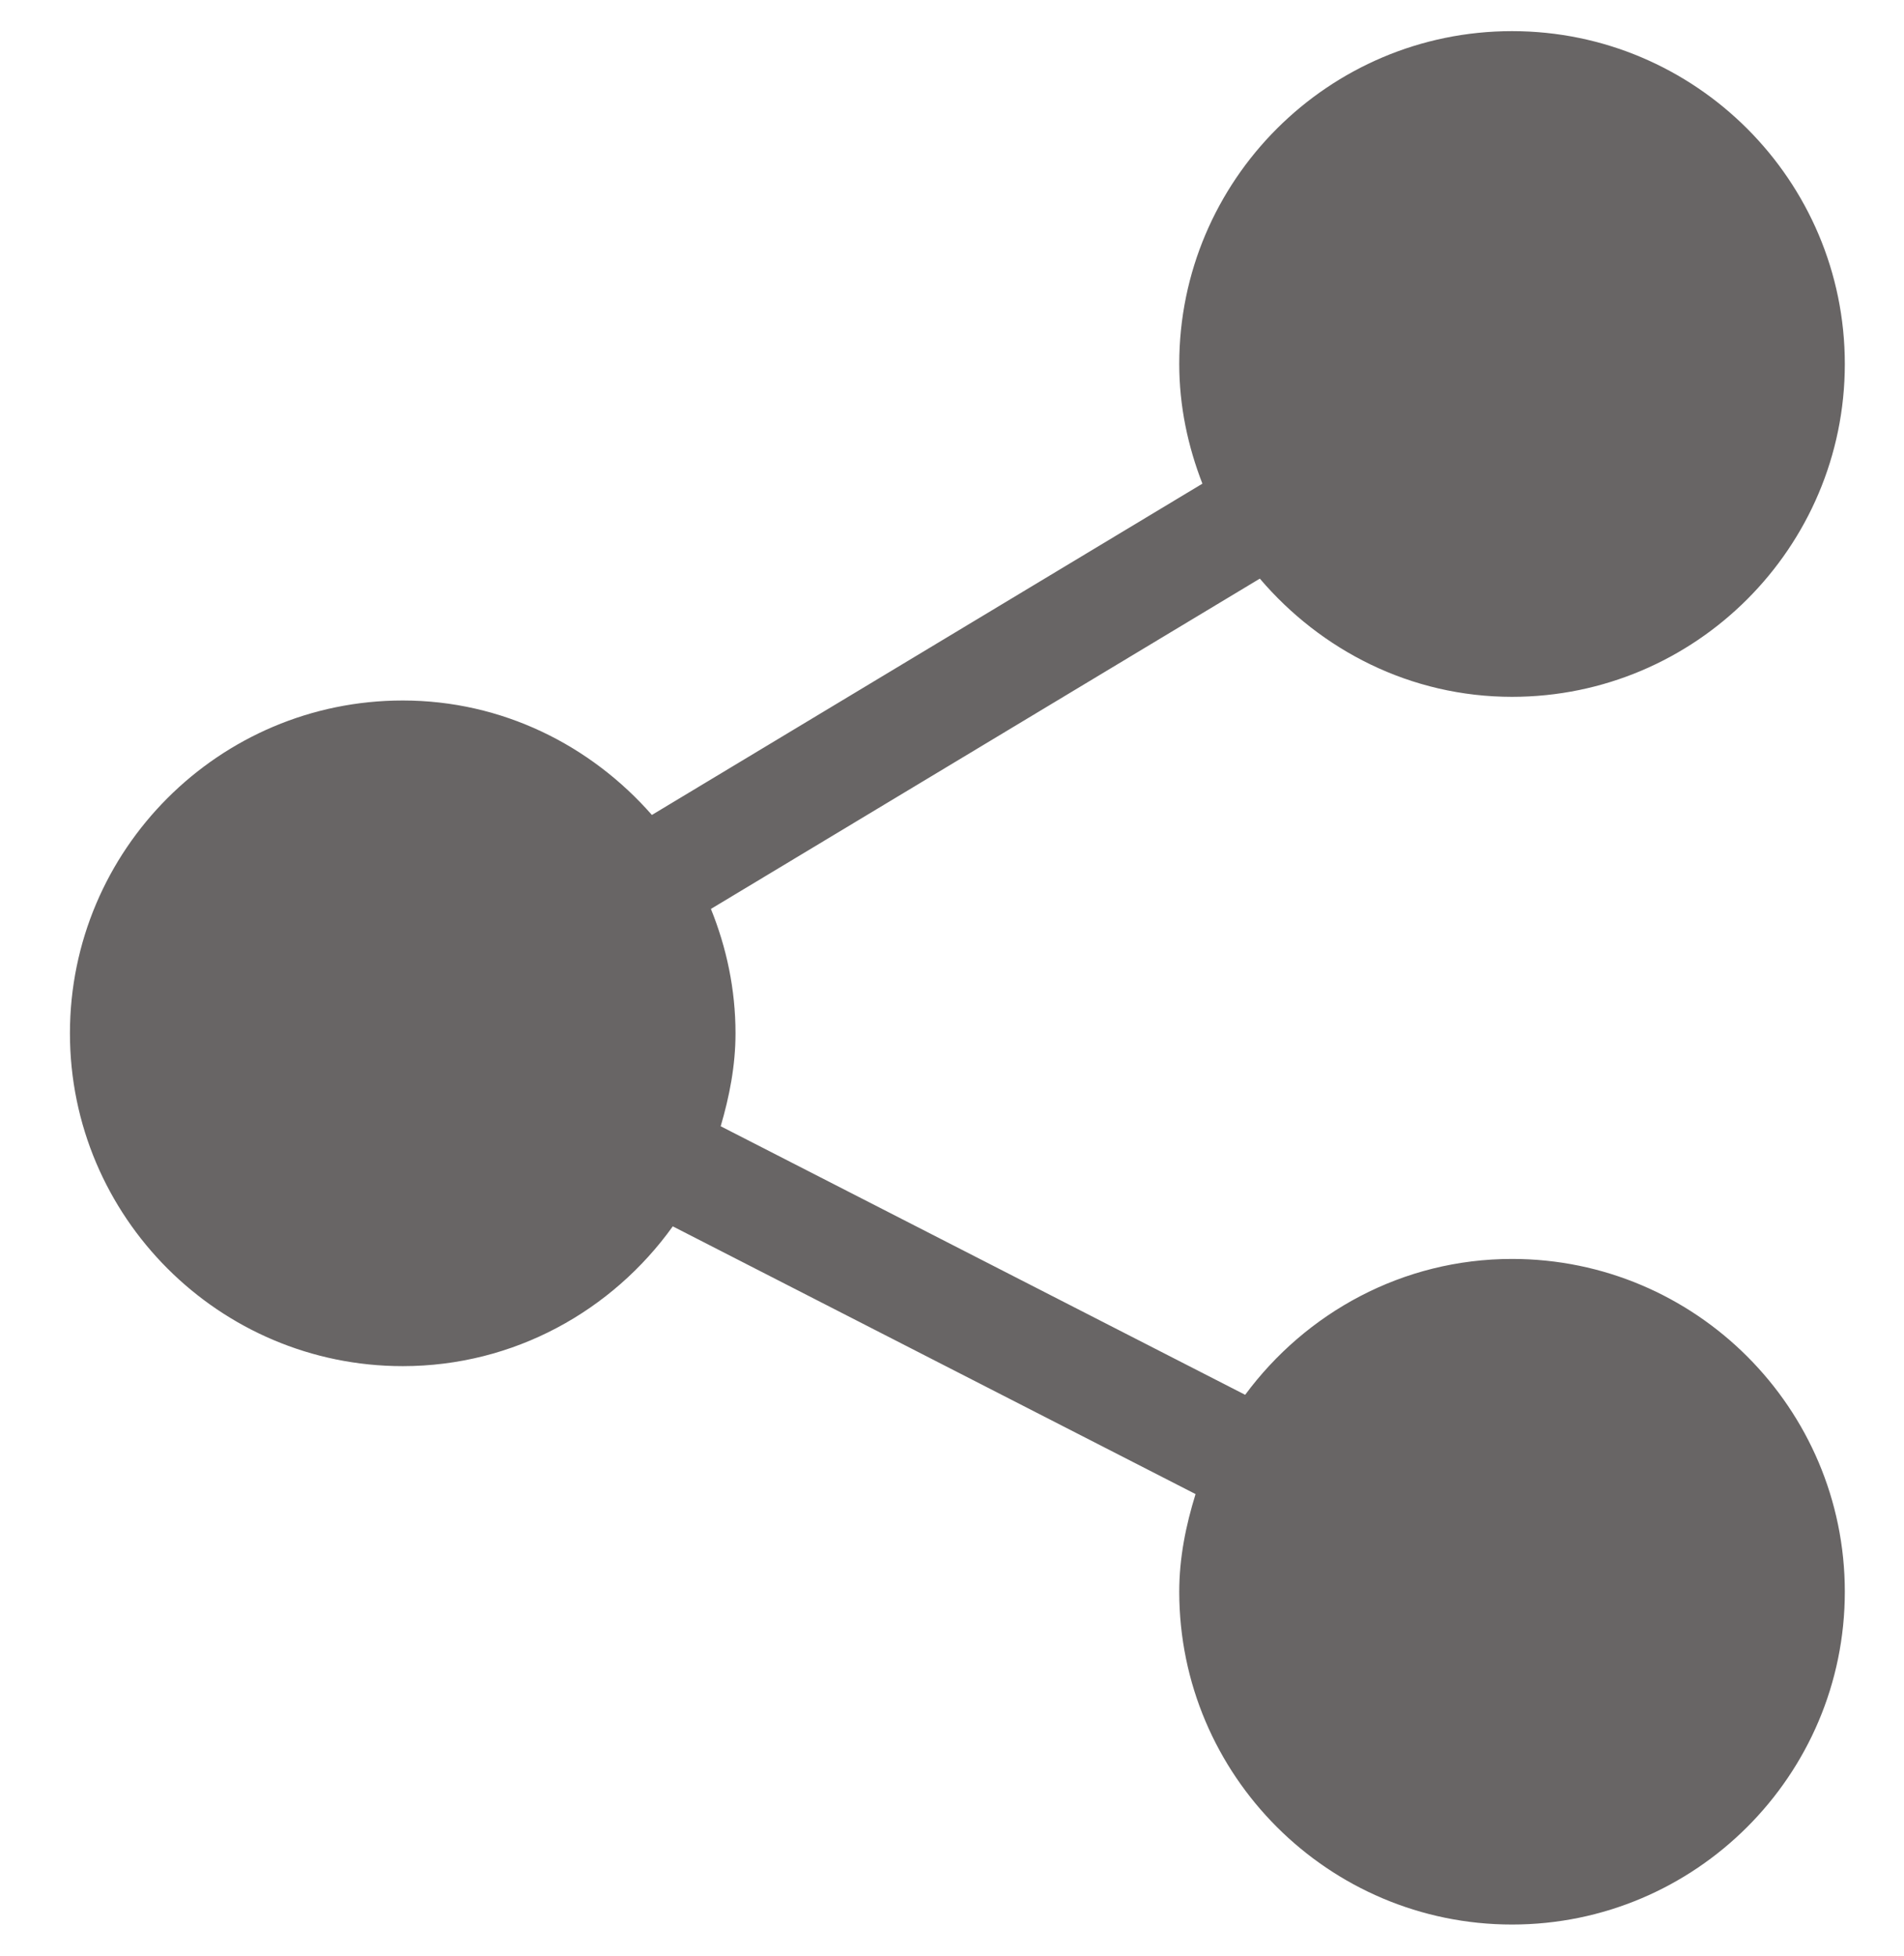 <svg xmlns="http://www.w3.org/2000/svg" width="37" height="38" viewBox="0 0 37 38" fill="none"><g clip-path="url(#clip0_2128_158)"><path d="M29.383 24.462C27.253 24.462 25.376 25.509 24.197 27.102L14.005 21.884C14.174 21.307 14.293 20.709 14.293 20.078C14.293 19.223 14.118 18.41 13.815 17.661L24.482 11.243C25.669 12.636 27.413 13.54 29.383 13.54C32.949 13.54 35.85 10.639 35.85 7.072C35.85 3.506 32.949 0.605 29.383 0.605C25.817 0.605 22.916 3.506 22.916 7.072C22.916 7.894 23.085 8.674 23.366 9.398L12.668 15.835C11.482 14.483 9.762 13.611 7.826 13.611C4.26 13.611 1.359 16.512 1.359 20.078C1.359 23.644 4.26 26.545 7.826 26.545C9.991 26.545 11.9 25.467 13.074 23.829L23.233 29.031C23.046 29.635 22.916 30.264 22.916 30.928C22.916 34.495 25.817 37.395 29.383 37.395C32.949 37.395 35.85 34.495 35.85 30.928C35.85 27.362 32.949 24.462 29.383 24.462Z" fill="#686565"></path></g><defs><clipPath id="clip0_2128_158"><rect width="36.79" height="36.79" fill="white" transform="translate(0.211 0.605)"></rect></clipPath></defs></svg>